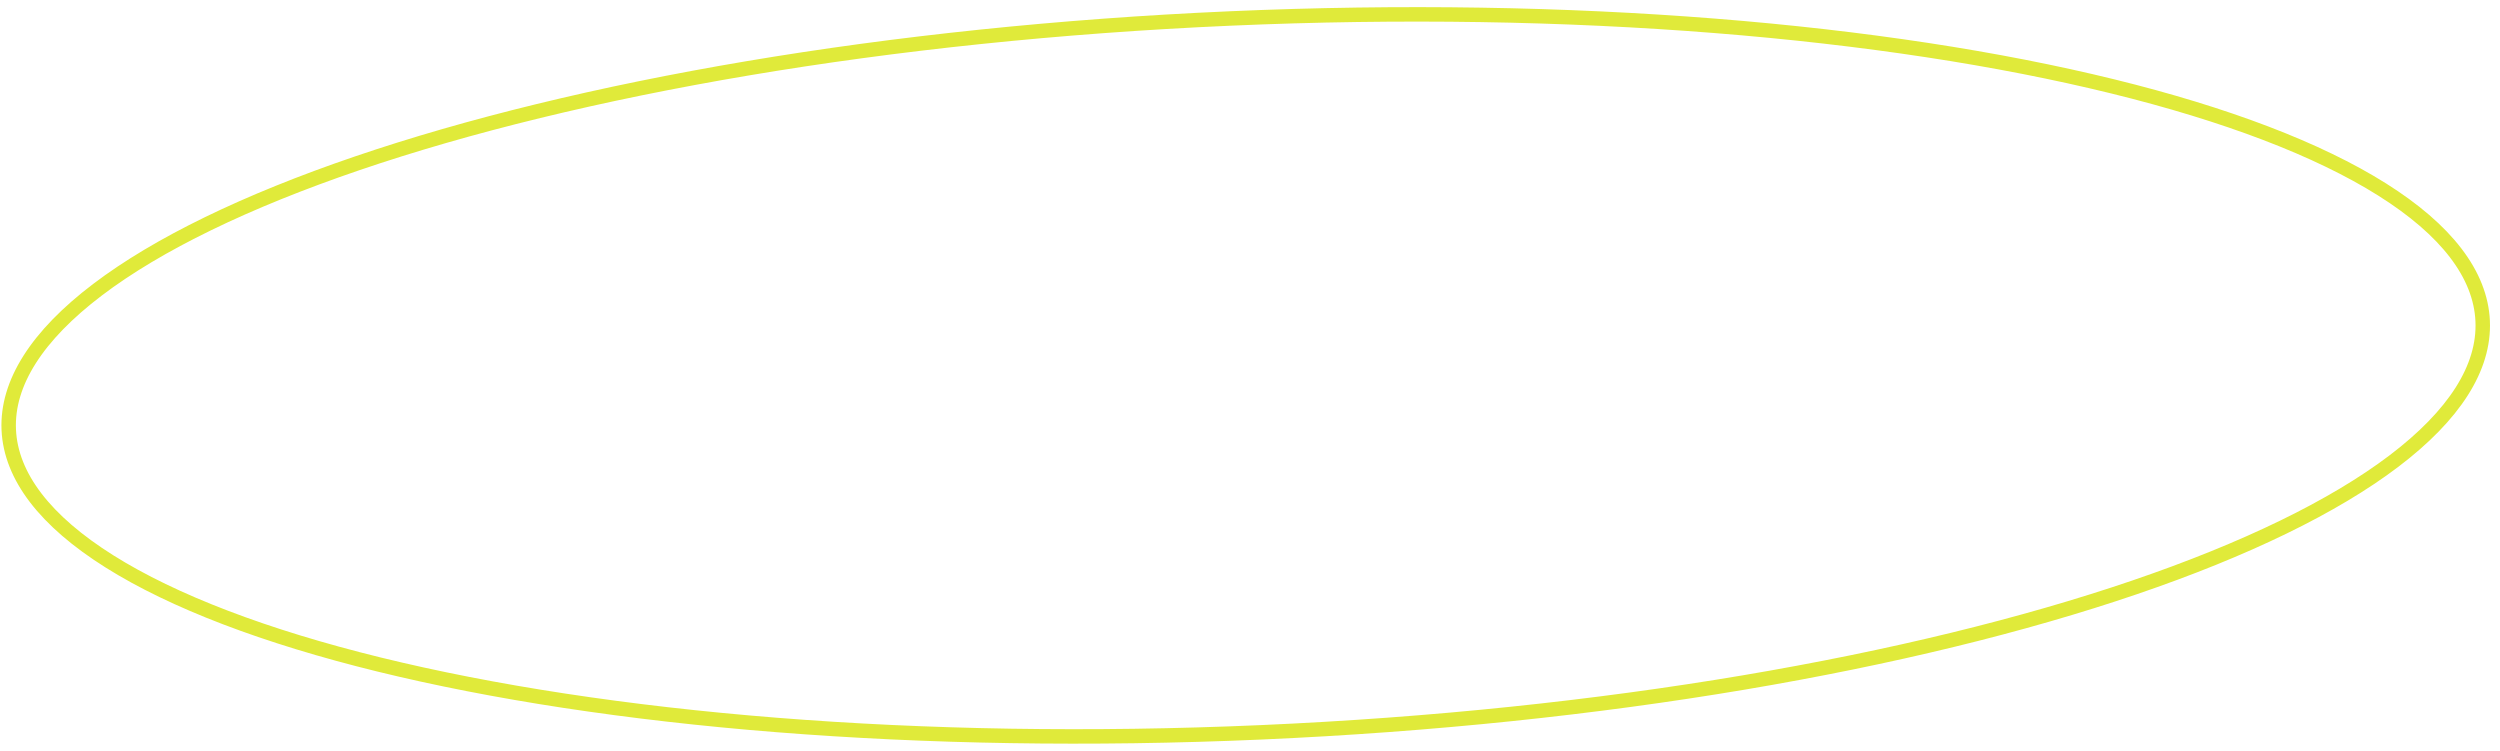 <?xml version="1.0" encoding="UTF-8"?> <svg xmlns="http://www.w3.org/2000/svg" width="173" height="52" viewBox="0 0 173 52" fill="none"><path d="M171.801 22.22C171.943 25.451 169.842 28.733 165.663 31.905C161.498 35.065 155.369 38.036 147.704 40.649C132.38 45.874 111.029 49.634 87.288 50.676C63.546 51.719 41.948 49.844 26.225 45.983C18.36 44.051 11.994 41.629 7.569 38.846C3.128 36.053 0.748 32.967 0.606 29.736C0.464 26.505 2.565 23.223 6.744 20.051C10.908 16.89 17.037 13.92 24.703 11.306C40.026 6.082 61.378 2.322 85.119 1.279C108.86 0.237 130.459 2.111 146.181 5.973C154.046 7.905 160.412 10.327 164.838 13.11C169.279 15.903 171.659 18.989 171.801 22.22Z" stroke="#E0EA3A"></path></svg> 